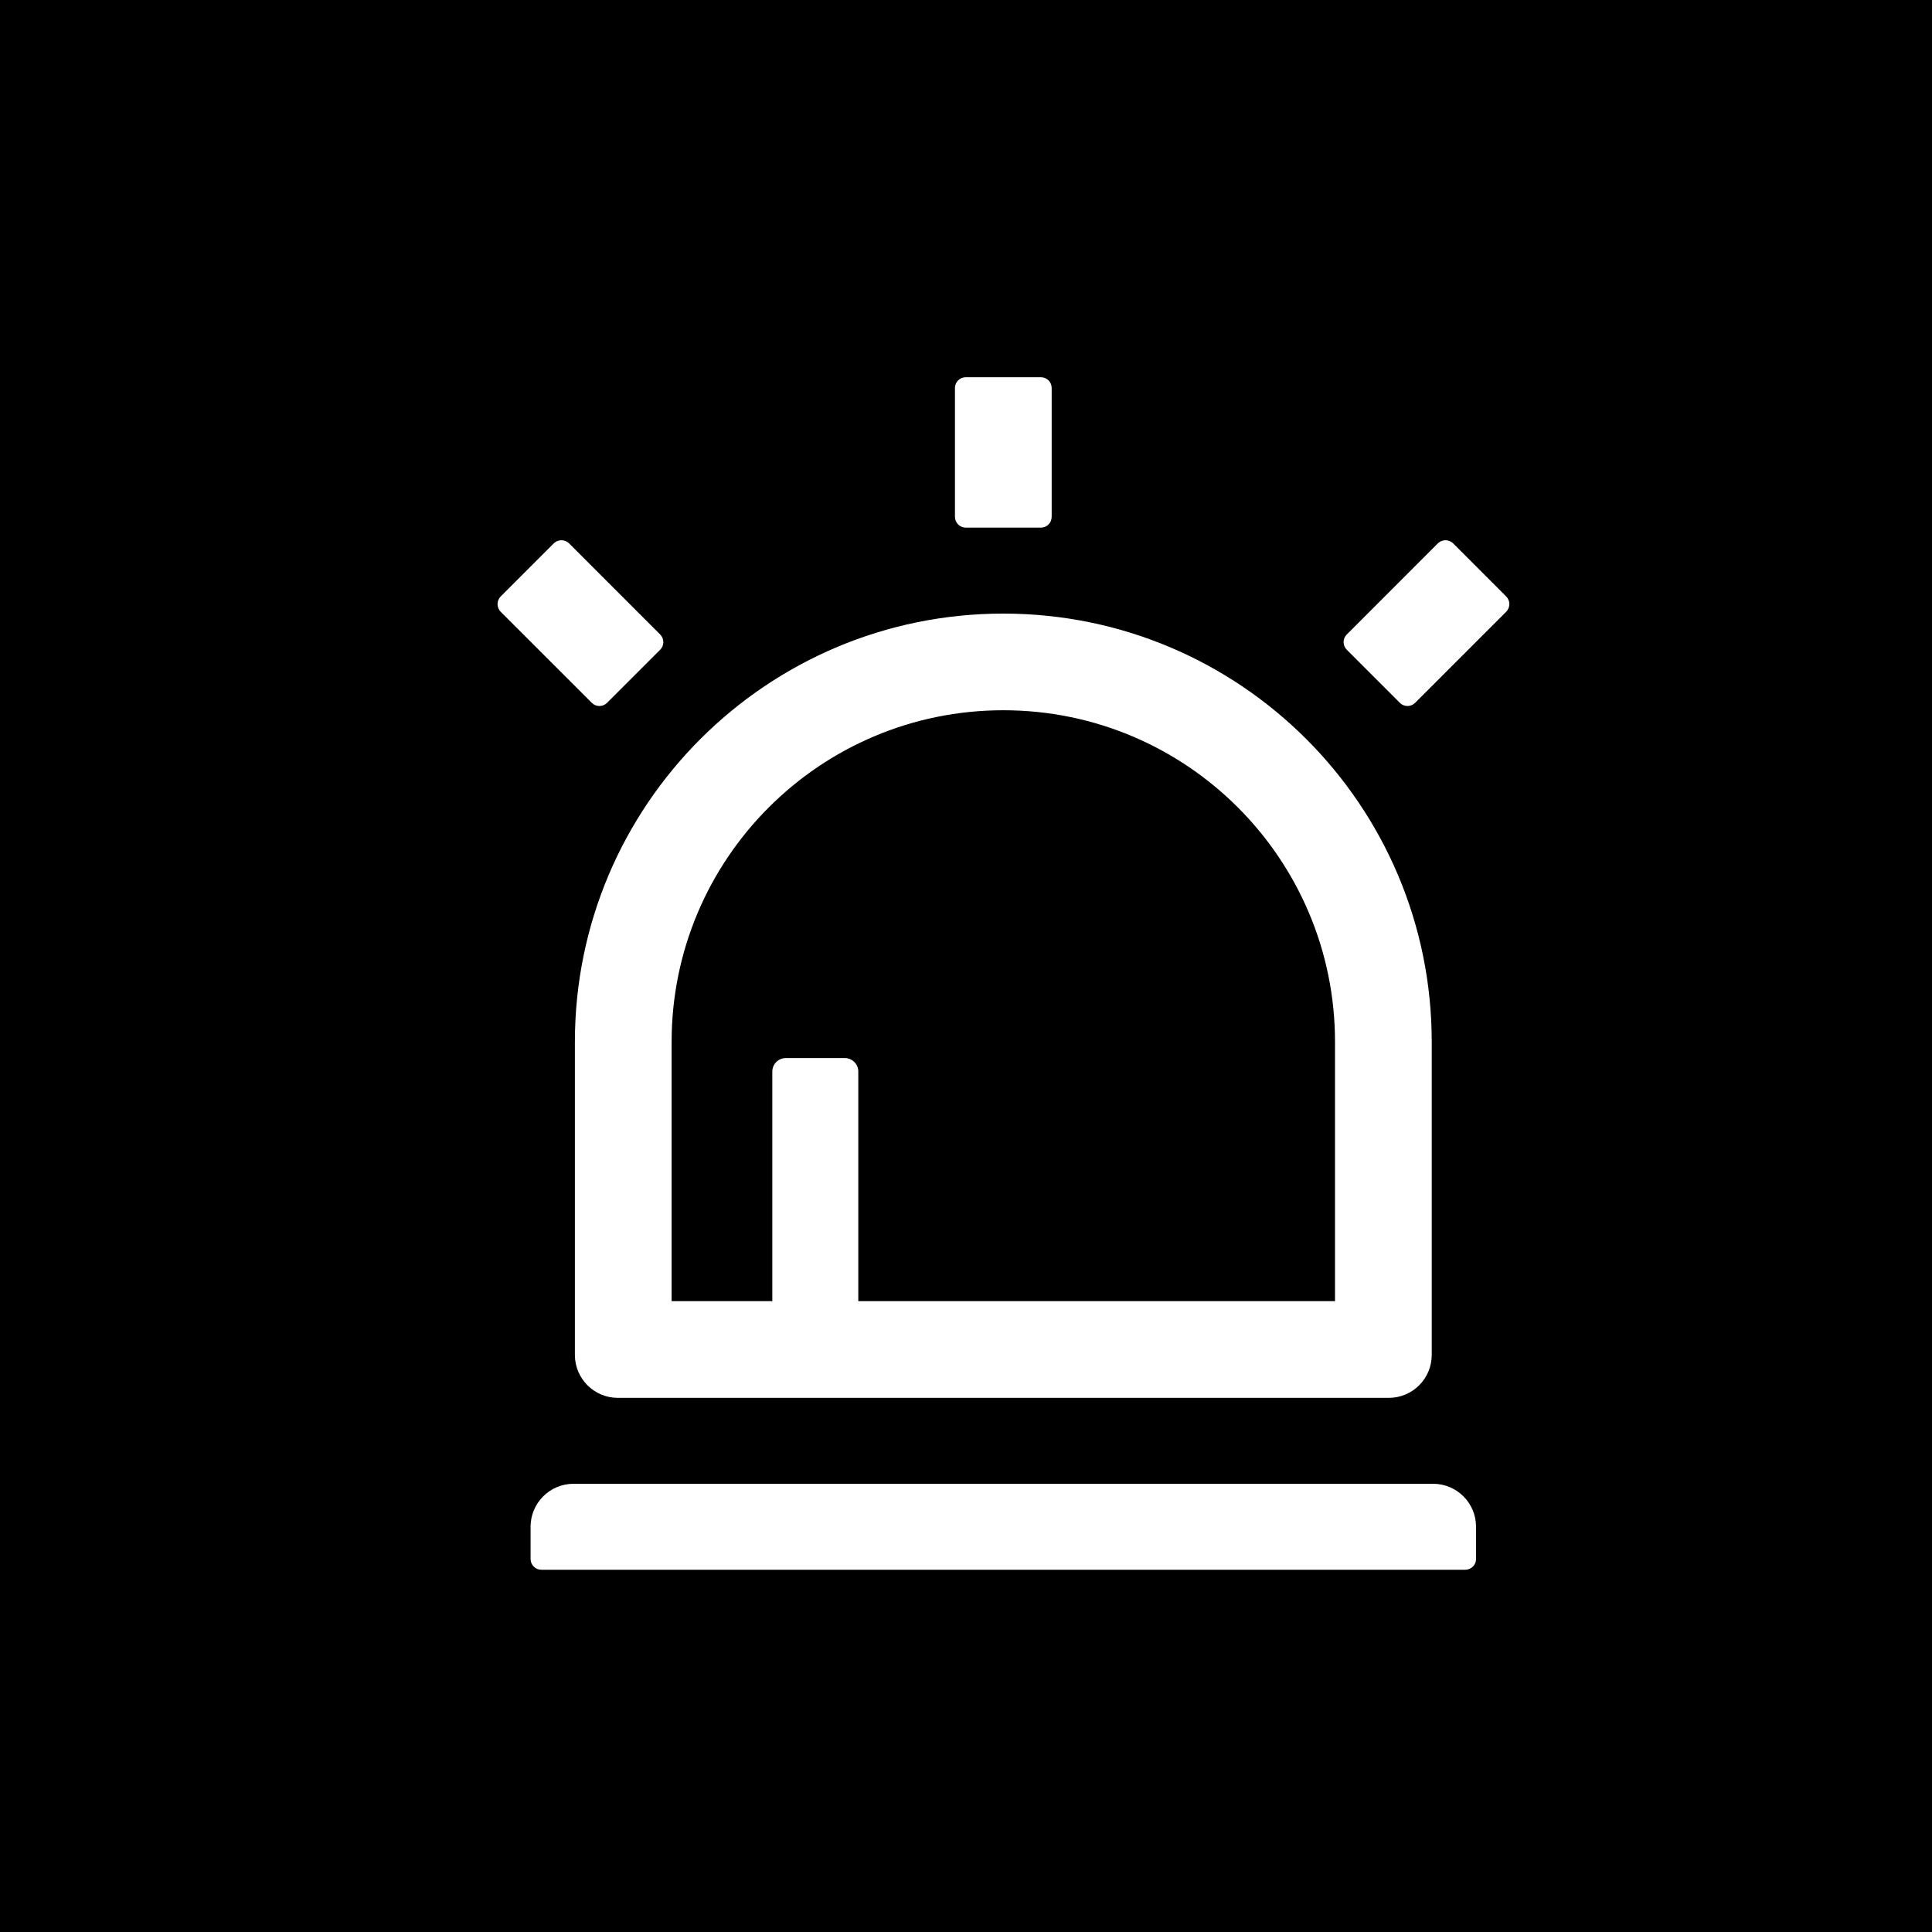 <?xml version="1.0" encoding="UTF-8"?> <svg xmlns="http://www.w3.org/2000/svg" width="32" height="32" viewBox="0 0 32 32" fill="none"><rect width="32" height="32" fill="black"></rect><path d="M9.522 22.441C9.522 22.835 9.841 23.153 10.234 23.153H23.002C23.396 23.153 23.714 22.835 23.714 22.441V17.258C23.714 13.339 20.538 10.163 16.618 10.163C12.699 10.163 9.522 13.339 9.522 17.258V22.441ZM11.124 17.258C11.124 14.224 13.584 11.764 16.618 11.764C19.652 11.764 22.112 14.224 22.112 17.258V21.551H14.216V17.748C14.216 17.625 14.116 17.525 13.993 17.525H13.015C12.892 17.525 12.792 17.625 12.792 17.748V21.551H11.124V17.258ZM10.054 11.642L10.935 10.761C11.004 10.692 11.004 10.579 10.935 10.51L9.425 8.999C9.391 8.966 9.346 8.948 9.299 8.948C9.252 8.948 9.207 8.966 9.173 8.999L8.292 9.88C8.259 9.914 8.241 9.959 8.241 10.006C8.241 10.053 8.259 10.098 8.292 10.132L9.803 11.642C9.872 11.711 9.983 11.711 10.054 11.642ZM24.948 9.88L24.068 8.999C24.034 8.966 23.989 8.948 23.942 8.948C23.895 8.948 23.85 8.966 23.816 8.999L22.306 10.51C22.273 10.543 22.254 10.588 22.254 10.635C22.254 10.682 22.273 10.728 22.306 10.761L23.187 11.642C23.256 11.711 23.369 11.711 23.438 11.642L24.948 10.132C25.017 10.06 25.017 9.949 24.948 9.88ZM23.736 24.576H9.5C9.107 24.576 8.788 24.895 8.788 25.288V25.822C8.788 25.92 8.869 26 8.966 26H24.27C24.368 26 24.448 25.92 24.448 25.822V25.288C24.448 24.895 24.13 24.576 23.736 24.576ZM15.995 8.739H17.241C17.339 8.739 17.419 8.659 17.419 8.561V6.426C17.419 6.328 17.339 6.248 17.241 6.248H15.995C15.898 6.248 15.817 6.328 15.817 6.426V8.561C15.817 8.659 15.898 8.739 15.995 8.739Z" fill="white"></path></svg> 